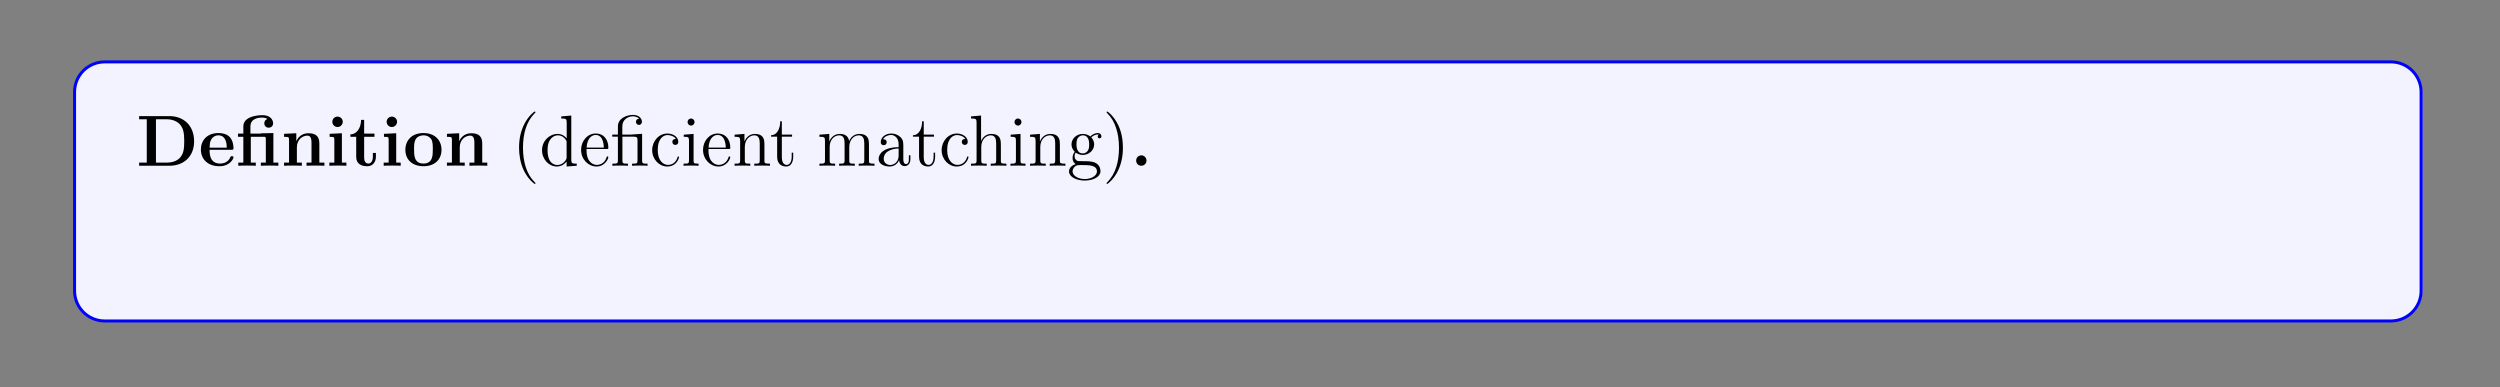 <?xml version="1.0" encoding="UTF-8"?>
<svg xmlns="http://www.w3.org/2000/svg" xmlns:xlink="http://www.w3.org/1999/xlink" width="408.468" height="63.263" viewBox="0 0 408.468 63.263">
<rect x="0" y="0" width="408.468" height="63.263" fill="#808080" stroke="none"/>
<defs>
<g>
<g id="glyph-0-0">
<path d="M 9.438 -3.984 C 9.438 -6.656 7.641 -8.109 5.422 -8.109 L 0.453 -8.109 L 0.453 -7.594 L 1.703 -7.594 L 1.703 -0.516 L 0.453 -0.516 L 0.453 0 L 5.422 0 C 7.688 0 9.438 -1.453 9.438 -3.984 Z M 7.828 -4 C 7.828 -2.609 7.656 -2 7.234 -1.438 C 6.828 -0.891 6.031 -0.516 4.969 -0.516 L 3.203 -0.516 L 3.203 -7.594 L 4.969 -7.594 C 6 -7.594 6.828 -7.188 7.266 -6.578 C 7.609 -6.094 7.828 -5.516 7.828 -4 Z M 7.828 -4 "/>
</g>
<g id="glyph-0-1">
<path d="M 5.688 -1.375 C 5.688 -1.562 5.5 -1.562 5.438 -1.562 C 5.25 -1.562 5.234 -1.531 5.156 -1.375 C 4.859 -0.609 4.078 -0.359 3.516 -0.359 C 1.797 -0.359 1.781 -1.953 1.781 -2.609 L 5.344 -2.609 C 5.609 -2.609 5.688 -2.609 5.688 -2.906 C 5.688 -3.266 5.594 -4.141 5.062 -4.703 C 4.562 -5.203 3.891 -5.344 3.219 -5.344 C 1.375 -5.344 0.359 -4.141 0.359 -2.656 C 0.359 -1 1.578 0.078 3.359 0.078 C 5.156 0.078 5.688 -1.188 5.688 -1.375 Z M 4.594 -2.953 L 1.781 -2.953 C 1.812 -3.438 1.812 -3.891 2.062 -4.328 C 2.297 -4.703 2.703 -4.969 3.219 -4.969 C 4.484 -4.969 4.578 -3.547 4.594 -2.953 Z M 4.594 -2.953 "/>
</g>
<g id="glyph-0-2">
<path d="M 6.953 0 L 6.953 -0.516 L 6.141 -0.516 L 6.141 -5.344 L 4.094 -5.297 L 4.094 -5.25 L 2.391 -5.25 L 2.391 -6.422 C 2.391 -7.766 3.797 -7.875 4.266 -7.875 C 4.391 -7.875 4.812 -7.875 5.172 -7.641 C 4.812 -7.531 4.656 -7.234 4.656 -6.938 C 4.656 -6.5 4.969 -6.219 5.375 -6.219 C 5.766 -6.219 6.094 -6.484 6.094 -6.938 C 6.094 -7.578 5.562 -8.266 4.375 -8.266 C 3.031 -8.266 1.234 -7.859 1.234 -6.438 L 1.234 -5.25 L 0.359 -5.25 L 0.359 -4.734 L 1.234 -4.734 L 1.234 -0.516 L 0.406 -0.516 L 0.406 0 C 0.688 -0.031 1.531 -0.031 1.844 -0.031 C 2.156 -0.031 3 -0.031 3.266 0 L 3.266 -0.516 L 2.453 -0.516 L 2.453 -4.734 L 4.547 -4.734 C 4.844 -4.734 4.906 -4.719 4.906 -4.312 L 4.906 -0.516 L 4.094 -0.516 L 4.094 0 C 4.375 -0.031 5.203 -0.031 5.531 -0.031 C 5.844 -0.031 6.688 -0.031 6.953 0 Z M 6.953 0 "/>
</g>
<g id="glyph-0-3">
<path d="M 7.094 0 L 7.094 -0.516 L 6.266 -0.516 L 6.266 -3.609 C 6.266 -4.734 5.781 -5.312 4.484 -5.312 C 3.641 -5.312 2.906 -4.906 2.5 -4.016 L 2.5 -5.312 L 0.5 -5.219 L 0.5 -4.719 C 1.234 -4.719 1.312 -4.719 1.312 -4.25 L 1.312 -0.516 L 0.5 -0.516 L 0.5 0 C 0.766 -0.031 1.625 -0.031 1.953 -0.031 C 2.281 -0.031 3.141 -0.031 3.406 0 L 3.406 -0.516 L 2.594 -0.516 L 2.594 -3.031 C 2.594 -4.297 3.547 -4.922 4.297 -4.922 C 4.734 -4.922 4.984 -4.641 4.984 -3.75 L 4.984 -0.516 L 4.172 -0.516 L 4.172 0 C 4.438 -0.031 5.297 -0.031 5.625 -0.031 C 5.953 -0.031 6.812 -0.031 7.094 0 Z M 7.094 0 "/>
</g>
<g id="glyph-0-4">
<path d="M 3.297 0 L 3.297 -0.516 L 2.562 -0.516 L 2.562 -5.312 L 0.562 -5.219 L 0.562 -4.719 C 1.25 -4.719 1.328 -4.719 1.328 -4.25 L 1.328 -0.516 L 0.516 -0.516 L 0.516 0 C 0.797 -0.031 1.609 -0.031 1.922 -0.031 C 2.25 -0.031 3.016 -0.031 3.297 0 Z M 2.703 -7.188 C 2.703 -7.672 2.297 -8.031 1.859 -8.031 C 1.375 -8.031 1 -7.641 1 -7.188 C 1 -6.703 1.391 -6.328 1.844 -6.328 C 2.328 -6.328 2.703 -6.719 2.703 -7.188 Z M 2.703 -7.188 "/>
</g>
<g id="glyph-0-5">
<path d="M 4.422 -1.469 L 4.422 -2.094 L 3.922 -2.094 L 3.922 -1.469 C 3.922 -0.703 3.562 -0.359 3.203 -0.359 C 2.5 -0.359 2.5 -1.141 2.5 -1.422 L 2.5 -4.734 L 4.188 -4.734 L 4.188 -5.25 L 2.5 -5.25 L 2.5 -7.5 L 2 -7.5 C 1.984 -6.328 1.422 -5.156 0.25 -5.125 L 0.25 -4.734 L 1.203 -4.734 L 1.203 -1.453 C 1.203 -0.203 2.172 0.078 3.031 0.078 C 3.891 0.078 4.422 -0.594 4.422 -1.469 Z M 4.422 -1.469 "/>
</g>
<g id="glyph-0-6">
<path d="M 6.266 -2.594 C 6.266 -4.188 5.172 -5.344 3.312 -5.344 C 1.391 -5.344 0.359 -4.125 0.359 -2.594 C 0.359 -1.047 1.453 0.078 3.312 0.078 C 5.234 0.078 6.266 -1.094 6.266 -2.594 Z M 4.844 -2.703 C 4.844 -1.719 4.844 -0.359 3.312 -0.359 C 1.781 -0.359 1.781 -1.734 1.781 -2.703 C 1.781 -3.266 1.781 -3.844 2.016 -4.281 C 2.266 -4.75 2.797 -4.969 3.312 -4.969 C 3.984 -4.969 4.406 -4.641 4.609 -4.312 C 4.844 -3.891 4.844 -3.266 4.844 -2.703 Z M 4.844 -2.703 "/>
</g>
<g id="glyph-0-7">
<path d="M 2.688 -0.844 C 2.688 -1.328 2.297 -1.703 1.844 -1.703 C 1.375 -1.703 1 -1.328 1 -0.844 C 1 -0.359 1.375 0 1.844 0 C 2.297 0 2.688 -0.359 2.688 -0.844 Z M 2.688 -0.844 "/>
</g>
<g id="glyph-1-0">
<path d="M 3.844 2.875 C 3.844 2.828 3.844 2.812 3.641 2.609 C 2.453 1.422 1.797 -0.531 1.797 -2.938 C 1.797 -5.234 2.344 -7.203 3.719 -8.594 C 3.844 -8.703 3.844 -8.734 3.844 -8.766 C 3.844 -8.828 3.781 -8.859 3.734 -8.859 C 3.578 -8.859 2.609 -8.016 2.031 -6.844 C 1.422 -5.656 1.156 -4.391 1.156 -2.938 C 1.156 -1.891 1.328 -0.484 1.938 0.781 C 2.641 2.203 3.609 2.969 3.734 2.969 C 3.781 2.969 3.844 2.938 3.844 2.875 Z M 3.844 2.875 "/>
</g>
<g id="glyph-1-1">
<path d="M 6.078 0 L 6.078 -0.344 C 5.281 -0.344 5.188 -0.422 5.188 -1 L 5.188 -8.203 L 3.547 -8.062 L 3.547 -7.719 C 4.344 -7.719 4.438 -7.641 4.438 -7.062 L 4.438 -4.453 C 4.188 -4.797 3.688 -5.203 2.969 -5.203 C 1.594 -5.203 0.406 -4.047 0.406 -2.547 C 0.406 -1.047 1.531 0.125 2.828 0.125 C 3.734 0.125 4.25 -0.469 4.422 -0.703 L 4.422 0.125 Z M 4.422 -1.375 C 4.422 -1.172 4.422 -1.141 4.25 -0.875 C 3.969 -0.453 3.484 -0.125 2.891 -0.125 C 2.594 -0.125 1.312 -0.234 1.312 -2.531 C 1.312 -3.375 1.453 -3.844 1.719 -4.234 C 1.953 -4.609 2.422 -4.969 3.016 -4.969 C 3.75 -4.969 4.156 -4.438 4.281 -4.25 C 4.422 -4.047 4.422 -4.031 4.422 -3.812 Z M 4.422 -1.375 "/>
</g>
<g id="glyph-1-2">
<path d="M 4.812 -1.406 C 4.812 -1.469 4.75 -1.531 4.672 -1.531 C 4.578 -1.531 4.562 -1.469 4.531 -1.406 C 4.234 -0.406 3.438 -0.141 2.938 -0.141 C 2.438 -0.141 1.25 -0.469 1.25 -2.516 L 1.25 -2.734 L 4.531 -2.734 C 4.781 -2.734 4.812 -2.734 4.812 -2.969 C 4.812 -4.156 4.172 -5.266 2.734 -5.266 C 1.391 -5.266 0.359 -4.047 0.359 -2.594 C 0.359 -1.031 1.562 0.125 2.875 0.125 C 4.281 0.125 4.812 -1.156 4.812 -1.406 Z M 4.078 -2.969 L 1.266 -2.969 C 1.359 -4.812 2.391 -5.031 2.734 -5.031 C 4 -5.031 4.062 -3.359 4.078 -2.969 Z M 4.078 -2.969 "/>
</g>
<g id="glyph-1-3">
<path d="M 6.078 0 L 6.078 -0.344 C 5.328 -0.344 5.188 -0.344 5.188 -0.875 L 5.188 -5.219 L 3.75 -5.125 C 3.688 -5.125 3.562 -5.109 3.547 -5.109 C 3.516 -5.094 3.5 -5.094 3.328 -5.094 L 1.953 -5.094 L 1.953 -6.422 C 1.953 -7.625 2.984 -8.078 3.672 -8.078 C 3.797 -8.078 4.359 -8.062 4.719 -7.672 C 4.219 -7.672 4.188 -7.297 4.188 -7.172 C 4.188 -6.828 4.469 -6.672 4.672 -6.672 C 4.875 -6.672 5.156 -6.812 5.156 -7.188 C 5.156 -7.781 4.609 -8.312 3.703 -8.312 C 2.625 -8.312 1.234 -7.719 1.234 -6.453 L 1.234 -5.094 L 0.312 -5.094 L 0.312 -4.75 L 1.234 -4.75 L 1.234 -0.875 C 1.234 -0.344 1.094 -0.344 0.328 -0.344 L 0.328 0 C 0.656 -0.031 1.234 -0.031 1.594 -0.031 C 1.953 -0.031 2.547 -0.031 2.875 0 L 2.875 -0.344 C 2.109 -0.344 1.969 -0.344 1.969 -0.875 L 1.969 -4.75 L 3.828 -4.75 C 4.375 -4.75 4.438 -4.594 4.438 -4.109 L 4.438 -0.875 C 4.438 -0.344 4.312 -0.344 3.547 -0.344 L 3.547 0 C 3.875 -0.031 4.453 -0.031 4.812 -0.031 C 5.156 -0.031 5.75 -0.031 6.078 0 Z M 6.078 0 "/>
</g>
<g id="glyph-1-4">
<path d="M 4.797 -1.406 C 4.797 -1.516 4.719 -1.516 4.672 -1.516 C 4.578 -1.516 4.562 -1.469 4.531 -1.328 C 4.266 -0.5 3.625 -0.141 2.984 -0.141 C 2.266 -0.141 1.312 -0.766 1.312 -2.562 C 1.312 -4.531 2.312 -5.016 2.906 -5.016 C 3.359 -5.016 4 -4.828 4.281 -4.375 C 4.141 -4.375 3.703 -4.375 3.703 -3.891 C 3.703 -3.609 3.891 -3.406 4.188 -3.406 C 4.453 -3.406 4.672 -3.562 4.672 -3.906 C 4.672 -4.703 3.844 -5.266 2.891 -5.266 C 1.516 -5.266 0.406 -4.047 0.406 -2.547 C 0.406 -1.047 1.547 0.125 2.875 0.125 C 4.438 0.125 4.797 -1.297 4.797 -1.406 Z M 4.797 -1.406 "/>
</g>
<g id="glyph-1-5">
<path d="M 2.844 0 L 2.844 -0.344 C 2.078 -0.344 2.031 -0.406 2.031 -0.859 L 2.031 -5.203 L 0.422 -5.078 L 0.422 -4.734 C 1.188 -4.734 1.281 -4.672 1.281 -4.094 L 1.281 -0.875 C 1.281 -0.344 1.156 -0.344 0.391 -0.344 L 0.391 0 C 0.719 -0.031 1.281 -0.031 1.625 -0.031 C 1.766 -0.031 2.438 -0.031 2.844 0 Z M 2.188 -7.141 C 2.188 -7.484 1.906 -7.719 1.625 -7.719 C 1.281 -7.719 1.047 -7.453 1.047 -7.141 C 1.047 -6.828 1.297 -6.562 1.609 -6.562 C 1.953 -6.562 2.188 -6.844 2.188 -7.141 Z M 2.188 -7.141 "/>
</g>
<g id="glyph-1-6">
<path d="M 6.156 0 L 6.156 -0.344 C 5.562 -0.344 5.266 -0.344 5.25 -0.703 L 5.25 -2.875 C 5.25 -3.969 5.25 -4.297 4.984 -4.672 C 4.641 -5.141 4.094 -5.203 3.688 -5.203 C 2.547 -5.203 2.094 -4.234 2 -4 L 1.984 -4 L 1.984 -5.203 L 0.375 -5.078 L 0.375 -4.734 C 1.188 -4.734 1.281 -4.656 1.281 -4.078 L 1.281 -0.875 C 1.281 -0.344 1.141 -0.344 0.375 -0.344 L 0.375 0 C 0.688 -0.031 1.328 -0.031 1.656 -0.031 C 2 -0.031 2.641 -0.031 2.938 0 L 2.938 -0.344 C 2.188 -0.344 2.047 -0.344 2.047 -0.875 L 2.047 -3.078 C 2.047 -4.312 2.859 -4.969 3.594 -4.969 C 4.328 -4.969 4.484 -4.375 4.484 -3.656 L 4.484 -0.875 C 4.484 -0.344 4.359 -0.344 3.594 -0.344 L 3.594 0 C 3.891 -0.031 4.531 -0.031 4.859 -0.031 C 5.203 -0.031 5.844 -0.031 6.156 0 Z M 6.156 0 "/>
</g>
<g id="glyph-1-7">
<path d="M 3.844 -1.469 L 3.844 -2.141 L 3.594 -2.141 L 3.594 -1.484 C 3.594 -0.641 3.25 -0.141 2.781 -0.141 C 1.984 -0.141 1.984 -1.234 1.984 -1.438 L 1.984 -4.75 L 3.656 -4.75 L 3.656 -5.094 L 1.984 -5.094 L 1.984 -7.266 L 1.719 -7.266 C 1.719 -6.156 1.281 -5.016 0.219 -4.984 L 0.219 -4.75 L 1.219 -4.75 L 1.219 -1.469 C 1.219 -0.156 2.094 0.125 2.719 0.125 C 3.469 0.125 3.844 -0.609 3.844 -1.469 Z M 3.844 -1.469 "/>
</g>
<g id="glyph-1-8">
<path d="M 9.375 0 L 9.375 -0.344 C 8.781 -0.344 8.484 -0.344 8.469 -0.703 L 8.469 -2.875 C 8.469 -3.969 8.469 -4.297 8.203 -4.672 C 7.859 -5.141 7.297 -5.203 6.906 -5.203 C 5.922 -5.203 5.422 -4.5 5.234 -4.047 C 5.062 -4.953 4.422 -5.203 3.688 -5.203 C 2.547 -5.203 2.094 -4.234 2 -4 L 1.984 -4 L 1.984 -5.203 L 0.375 -5.078 L 0.375 -4.734 C 1.188 -4.734 1.281 -4.656 1.281 -4.078 L 1.281 -0.875 C 1.281 -0.344 1.141 -0.344 0.375 -0.344 L 0.375 0 C 0.688 -0.031 1.328 -0.031 1.656 -0.031 C 2 -0.031 2.641 -0.031 2.938 0 L 2.938 -0.344 C 2.188 -0.344 2.047 -0.344 2.047 -0.875 L 2.047 -3.078 C 2.047 -4.312 2.859 -4.969 3.594 -4.969 C 4.328 -4.969 4.484 -4.375 4.484 -3.656 L 4.484 -0.875 C 4.484 -0.344 4.359 -0.344 3.594 -0.344 L 3.594 0 C 3.891 -0.031 4.531 -0.031 4.859 -0.031 C 5.203 -0.031 5.844 -0.031 6.156 0 L 6.156 -0.344 C 5.391 -0.344 5.25 -0.344 5.25 -0.875 L 5.25 -3.078 C 5.25 -4.312 6.078 -4.969 6.797 -4.969 C 7.531 -4.969 7.703 -4.375 7.703 -3.656 L 7.703 -0.875 C 7.703 -0.344 7.578 -0.344 6.797 -0.344 L 6.797 0 C 7.109 -0.031 7.75 -0.031 8.078 -0.031 C 8.422 -0.031 9.062 -0.031 9.375 0 Z M 9.375 0 "/>
</g>
<g id="glyph-1-9">
<path d="M 5.594 -1.047 L 5.594 -1.719 L 5.344 -1.719 L 5.344 -1.047 C 5.344 -0.375 5.062 -0.281 4.891 -0.281 C 4.438 -0.281 4.438 -0.906 4.438 -1.094 L 4.438 -3.156 C 4.438 -3.797 4.438 -4.266 3.922 -4.719 C 3.516 -5.109 2.984 -5.266 2.453 -5.266 C 1.484 -5.266 0.75 -4.625 0.75 -3.859 C 0.75 -3.516 0.969 -3.359 1.234 -3.359 C 1.531 -3.359 1.719 -3.562 1.719 -3.844 C 1.719 -4.328 1.297 -4.328 1.125 -4.328 C 1.391 -4.812 1.953 -5.031 2.438 -5.031 C 2.984 -5.031 3.672 -4.578 3.672 -3.516 L 3.672 -3.047 C 1.297 -3.016 0.406 -2.016 0.406 -1.109 C 0.406 -0.172 1.484 0.125 2.203 0.125 C 2.984 0.125 3.516 -0.359 3.75 -0.922 C 3.797 -0.359 4.156 0.062 4.672 0.062 C 4.906 0.062 5.594 -0.109 5.594 -1.047 Z M 3.672 -1.672 C 3.672 -0.516 2.812 -0.125 2.297 -0.125 C 1.719 -0.125 1.234 -0.547 1.234 -1.109 C 1.234 -2.672 3.25 -2.812 3.672 -2.828 Z M 3.672 -1.672 "/>
</g>
<g id="glyph-1-10">
<path d="M 6.156 0 L 6.156 -0.344 C 5.562 -0.344 5.266 -0.344 5.25 -0.703 L 5.25 -2.875 C 5.25 -3.969 5.25 -4.297 4.984 -4.672 C 4.641 -5.141 4.094 -5.203 3.688 -5.203 C 2.672 -5.203 2.203 -4.438 2.031 -4.078 L 2.016 -4.078 L 2.016 -8.203 L 0.375 -8.062 L 0.375 -7.719 C 1.188 -7.719 1.281 -7.641 1.281 -7.062 L 1.281 -0.875 C 1.281 -0.344 1.141 -0.344 0.375 -0.344 L 0.375 0 C 0.688 -0.031 1.328 -0.031 1.656 -0.031 C 2 -0.031 2.641 -0.031 2.938 0 L 2.938 -0.344 C 2.188 -0.344 2.047 -0.344 2.047 -0.875 L 2.047 -3.078 C 2.047 -4.312 2.859 -4.969 3.594 -4.969 C 4.328 -4.969 4.484 -4.375 4.484 -3.656 L 4.484 -0.875 C 4.484 -0.344 4.359 -0.344 3.594 -0.344 L 3.594 0 C 3.891 -0.031 4.531 -0.031 4.859 -0.031 C 5.203 -0.031 5.844 -0.031 6.156 0 Z M 6.156 0 "/>
</g>
<g id="glyph-1-11">
<path d="M 5.609 -4.797 C 5.609 -5.016 5.453 -5.344 5.031 -5.344 C 4.422 -5.344 3.953 -4.969 3.797 -4.781 C 3.438 -5.062 3.031 -5.203 2.578 -5.203 C 1.516 -5.203 0.719 -4.406 0.719 -3.5 C 0.719 -2.828 1.141 -2.391 1.25 -2.281 C 1.109 -2.109 0.891 -1.766 0.891 -1.297 C 0.891 -0.609 1.312 -0.312 1.406 -0.266 C 0.859 -0.109 0.312 0.312 0.312 0.938 C 0.312 1.75 1.422 2.422 2.875 2.422 C 4.281 2.422 5.453 1.797 5.453 0.906 C 5.453 0.609 5.375 -0.078 4.672 -0.453 C 4.062 -0.75 3.469 -0.75 2.453 -0.75 C 1.734 -0.75 1.656 -0.75 1.438 -0.984 C 1.328 -1.094 1.219 -1.328 1.219 -1.578 C 1.219 -1.766 1.281 -1.969 1.406 -2.141 C 1.953 -1.766 2.438 -1.766 2.562 -1.766 C 3.625 -1.766 4.422 -2.578 4.422 -3.484 C 4.422 -3.797 4.328 -4.25 3.953 -4.625 C 4.406 -5.109 4.969 -5.109 5.016 -5.109 C 5.062 -5.109 5.125 -5.109 5.172 -5.078 C 5.062 -5.031 5 -4.906 5 -4.781 C 5 -4.625 5.109 -4.484 5.297 -4.484 C 5.391 -4.484 5.609 -4.531 5.609 -4.797 Z M 3.609 -3.5 C 3.609 -3.281 3.609 -2.797 3.406 -2.484 C 3.172 -2.141 2.828 -2.016 2.578 -2.016 C 1.531 -2.016 1.531 -3.219 1.531 -3.484 C 1.531 -3.703 1.531 -4.188 1.734 -4.5 C 1.953 -4.844 2.312 -4.969 2.562 -4.969 C 3.609 -4.969 3.609 -3.766 3.609 -3.5 Z M 4.875 0.922 C 4.875 1.625 3.984 2.172 2.891 2.172 C 1.766 2.172 0.891 1.594 0.891 0.922 C 0.891 0.828 0.922 0.359 1.375 0.062 C 1.625 -0.109 1.734 -0.109 2.562 -0.109 C 3.547 -0.109 4.875 -0.109 4.875 0.922 Z M 4.875 0.922 "/>
</g>
<g id="glyph-1-12">
<path d="M 3.328 -2.938 C 3.328 -3.844 3.219 -5.297 2.547 -6.672 C 1.859 -8.094 0.891 -8.859 0.75 -8.859 C 0.703 -8.859 0.656 -8.828 0.656 -8.766 C 0.656 -8.734 0.656 -8.703 0.844 -8.5 C 2.031 -7.312 2.688 -5.359 2.688 -2.953 C 2.688 -0.656 2.141 1.312 0.766 2.703 C 0.656 2.812 0.656 2.828 0.656 2.875 C 0.656 2.938 0.703 2.969 0.75 2.969 C 0.906 2.969 1.875 2.109 2.453 0.953 C 3.062 -0.25 3.328 -1.531 3.328 -2.938 Z M 3.328 -2.938 "/>
</g>
<g id="glyph-1-13">
<path d="M 8.297 0 L 8.297 -0.344 C 7.531 -0.344 7.312 -0.344 7.141 -0.828 L 4.578 -8.219 C 4.531 -8.359 4.5 -8.438 4.328 -8.438 C 4.172 -8.438 4.141 -8.406 4.094 -8.203 L 1.625 -1.141 C 1.453 -0.656 1.125 -0.359 0.359 -0.344 L 0.359 0 L 1.5 -0.031 C 1.828 -0.031 2.391 -0.031 2.703 0 L 2.703 -0.344 C 2.203 -0.359 1.906 -0.609 1.906 -0.938 C 1.906 -1 1.906 -1.031 1.969 -1.188 L 2.516 -2.75 L 5.5 -2.75 L 6.141 -0.891 C 6.203 -0.75 6.203 -0.734 6.203 -0.703 C 6.203 -0.344 5.594 -0.344 5.297 -0.344 L 5.297 0 C 5.578 -0.031 6.516 -0.031 6.844 -0.031 C 7.172 -0.031 8.016 -0.031 8.297 0 Z M 5.375 -3.094 L 2.641 -3.094 L 4 -7.031 Z M 5.375 -3.094 "/>
</g>
<g id="glyph-1-14">
<path d="M 6 -2.547 C 6 -4.047 4.891 -5.203 3.578 -5.203 C 2.922 -5.203 2.375 -4.906 1.969 -4.422 L 1.969 -8.203 L 0.328 -8.062 L 0.328 -7.719 C 1.141 -7.719 1.234 -7.641 1.234 -7.062 L 1.234 0 L 1.484 0 L 1.906 -0.766 C 2.188 -0.328 2.688 0.125 3.453 0.125 C 4.812 0.125 6 -1.031 6 -2.547 Z M 5.109 -2.562 C 5.109 -1.766 4.984 -1.281 4.703 -0.844 C 4.469 -0.484 4 -0.125 3.406 -0.125 C 2.766 -0.125 2.344 -0.531 2.156 -0.844 C 2 -1.094 2 -1.141 2 -1.344 L 2 -3.781 C 2 -4 2 -4.016 2.125 -4.203 C 2.406 -4.625 2.922 -4.969 3.516 -4.969 C 3.859 -4.969 5.109 -4.828 5.109 -2.562 Z M 5.109 -2.562 "/>
</g>
<g id="glyph-1-15">
<path d="M 6 -2.547 C 6 -4.047 4.891 -5.203 3.609 -5.203 C 2.562 -5.203 2.016 -4.469 1.969 -4.422 L 1.969 -5.203 L 0.328 -5.078 L 0.328 -4.734 C 1.156 -4.734 1.234 -4.656 1.234 -4.141 L 1.234 1.422 C 1.234 1.953 1.094 1.953 0.328 1.953 L 0.328 2.297 C 0.641 2.266 1.281 2.266 1.609 2.266 C 1.953 2.266 2.594 2.266 2.891 2.297 L 2.891 1.953 C 2.141 1.953 2 1.953 2 1.422 L 2 -0.641 C 2.203 -0.344 2.688 0.125 3.453 0.125 C 4.812 0.125 6 -1.031 6 -2.547 Z M 5.109 -2.547 C 5.109 -1.141 4.297 -0.125 3.391 -0.125 C 3.031 -0.125 2.688 -0.266 2.438 -0.5 C 2.172 -0.766 2 -1 2 -1.328 L 2 -3.766 C 2 -4 2 -4 2.125 -4.188 C 2.484 -4.719 3.062 -4.953 3.516 -4.953 C 4.391 -4.953 5.109 -3.875 5.109 -2.547 Z M 5.109 -2.547 "/>
</g>
<g id="glyph-1-16">
<path d="M 4.172 -4.531 C 4.172 -4.875 3.844 -5.203 3.344 -5.203 C 2.344 -5.203 2 -4.125 1.922 -3.891 L 1.906 -3.891 L 1.906 -5.203 L 0.328 -5.078 L 0.328 -4.734 C 1.141 -4.734 1.234 -4.656 1.234 -4.078 L 1.234 -0.875 C 1.234 -0.344 1.094 -0.344 0.328 -0.344 L 0.328 0 C 0.656 -0.031 1.312 -0.031 1.672 -0.031 C 1.984 -0.031 2.828 -0.031 3.094 0 L 3.094 -0.344 L 2.859 -0.344 C 2 -0.344 1.969 -0.469 1.969 -0.891 L 1.969 -2.75 C 1.969 -3.891 2.438 -4.969 3.359 -4.969 C 3.453 -4.969 3.469 -4.969 3.516 -4.969 C 3.422 -4.906 3.234 -4.844 3.234 -4.531 C 3.234 -4.188 3.516 -4.047 3.703 -4.047 C 3.938 -4.047 4.172 -4.203 4.172 -4.531 Z M 4.172 -4.531 "/>
</g>
<g id="glyph-1-17">
<path d="M 5.422 -2.531 C 5.422 -4.047 4.266 -5.266 2.891 -5.266 C 1.469 -5.266 0.359 -4.016 0.359 -2.531 C 0.359 -1.016 1.531 0.125 2.875 0.125 C 4.281 0.125 5.422 -1.047 5.422 -2.531 Z M 4.531 -2.641 C 4.531 -2.219 4.531 -1.484 4.219 -0.938 C 3.891 -0.359 3.344 -0.141 2.891 -0.141 C 2.453 -0.141 1.922 -0.328 1.578 -0.906 C 1.266 -1.438 1.25 -2.141 1.25 -2.641 C 1.25 -3.078 1.25 -3.797 1.625 -4.328 C 1.953 -4.844 2.469 -5.031 2.875 -5.031 C 3.344 -5.031 3.844 -4.812 4.156 -4.359 C 4.531 -3.812 4.531 -3.078 4.531 -2.641 Z M 4.531 -2.641 "/>
</g>
<g id="glyph-1-18">
<path d="M 2.297 0.047 C 2.297 -0.688 2.062 -1.141 1.594 -1.141 C 1.25 -1.141 1.031 -0.891 1.031 -0.578 C 1.031 -0.266 1.25 0 1.609 0 C 1.781 0 1.906 -0.078 1.984 -0.141 C 2.016 -0.172 2.047 -0.172 2.047 -0.172 C 2.047 -0.172 2.062 -0.016 2.062 0.047 C 2.062 0.797 1.766 1.516 1.234 2.062 C 1.188 2.094 1.188 2.109 1.188 2.156 C 1.188 2.219 1.234 2.281 1.297 2.281 C 1.406 2.281 2.297 1.406 2.297 0.047 Z M 2.297 0.047 "/>
</g>
<g id="glyph-1-19">
<path d="M 4.156 -1.5 C 4.156 -2.141 3.766 -2.516 3.656 -2.625 C 3.234 -2.984 2.922 -3.062 2.141 -3.203 C 1.781 -3.266 0.922 -3.438 0.922 -4.141 C 0.922 -4.516 1.172 -5.062 2.234 -5.062 C 3.516 -5.062 3.594 -3.953 3.609 -3.594 C 3.625 -3.5 3.703 -3.5 3.75 -3.5 C 3.875 -3.5 3.875 -3.562 3.875 -3.766 L 3.875 -5 C 3.875 -5.203 3.875 -5.266 3.75 -5.266 C 3.656 -5.266 3.438 -5.016 3.359 -4.906 C 2.984 -5.203 2.625 -5.266 2.25 -5.266 C 0.812 -5.266 0.391 -4.484 0.391 -3.844 C 0.391 -3.703 0.391 -3.297 0.844 -2.875 C 1.219 -2.547 1.625 -2.469 2.156 -2.359 C 2.812 -2.234 2.969 -2.203 3.266 -1.953 C 3.469 -1.781 3.625 -1.531 3.625 -1.188 C 3.625 -0.688 3.328 -0.125 2.297 -0.125 C 1.516 -0.125 0.938 -0.562 0.688 -1.75 C 0.641 -1.953 0.625 -1.984 0.625 -1.984 C 0.609 -2.031 0.562 -2.031 0.516 -2.031 C 0.391 -2.031 0.391 -1.969 0.391 -1.766 L 0.391 -0.156 C 0.391 0.062 0.391 0.125 0.516 0.125 C 0.562 0.125 0.578 0.109 0.781 -0.141 C 0.844 -0.219 0.844 -0.25 1.016 -0.438 C 1.469 0.125 2.109 0.125 2.297 0.125 C 3.547 0.125 4.156 -0.562 4.156 -1.5 Z M 4.156 -1.5 "/>
</g>
<g id="glyph-1-20">
<path d="M 4.047 -7.531 C 4.047 -7.969 3.609 -8.312 3.047 -8.312 C 2.219 -8.312 1.281 -7.672 1.281 -6.469 L 1.281 -5.094 L 0.359 -5.094 L 0.359 -4.75 L 1.281 -4.75 L 1.281 -0.875 C 1.281 -0.344 1.156 -0.344 0.391 -0.344 L 0.391 0 C 0.719 -0.031 1.375 -0.031 1.719 -0.031 C 2.047 -0.031 2.875 -0.031 3.156 0 L 3.156 -0.344 L 2.922 -0.344 C 2.062 -0.344 2.031 -0.469 2.031 -0.891 L 2.031 -4.75 L 3.359 -4.75 L 3.359 -5.094 L 2.016 -5.094 L 2.016 -6.469 C 2.016 -7.531 2.547 -8.078 3.031 -8.078 C 3.125 -8.078 3.312 -8.062 3.453 -7.984 C 3.406 -7.969 3.109 -7.859 3.109 -7.531 C 3.109 -7.25 3.297 -7.062 3.562 -7.062 C 3.844 -7.062 4.047 -7.25 4.047 -7.531 Z M 4.047 -7.531 "/>
</g>
<g id="glyph-1-21">
<path d="M 2.172 -0.578 C 2.172 -0.891 1.906 -1.141 1.609 -1.141 C 1.266 -1.141 1.031 -0.875 1.031 -0.578 C 1.031 -0.219 1.328 0 1.594 0 C 1.906 0 2.172 -0.25 2.172 -0.578 Z M 2.172 -0.578 "/>
</g>
<g id="glyph-2-0">
<path d="M 9.719 -1.688 C 9.719 -1.797 9.609 -1.797 9.562 -1.797 C 9.422 -1.797 9.422 -1.766 9.375 -1.578 C 9.266 -1.188 8.938 -0.125 8.281 -0.125 C 8.109 -0.125 8.016 -0.203 8.016 -0.469 C 8.016 -0.75 8.141 -1.125 8.234 -1.359 C 8.547 -2.219 8.938 -3.312 8.938 -4 C 8.938 -4.625 8.672 -5.203 7.766 -5.203 C 7.031 -5.203 6.438 -4.781 6.016 -4.141 C 5.938 -4.938 5.391 -5.203 4.812 -5.203 C 4.141 -5.203 3.562 -4.844 3.125 -4.25 C 3.094 -4.781 2.734 -5.203 2.188 -5.203 C 1.906 -5.203 1.609 -5.094 1.359 -4.578 C 1.141 -4.141 0.984 -3.406 0.984 -3.406 C 0.984 -3.312 1.047 -3.297 1.141 -3.297 C 1.281 -3.297 1.281 -3.312 1.359 -3.578 C 1.531 -4.281 1.766 -4.969 2.156 -4.969 C 2.469 -4.969 2.469 -4.625 2.469 -4.484 C 2.469 -4.266 2.422 -4 2.375 -3.844 L 1.516 -0.391 C 1.469 -0.219 1.469 -0.219 1.469 -0.172 C 1.469 -0.031 1.562 0.125 1.766 0.125 C 1.906 0.125 2.109 0.031 2.188 -0.203 L 2.734 -2.391 C 2.781 -2.641 2.859 -2.891 2.922 -3.156 C 3.031 -3.594 3.688 -4.969 4.781 -4.969 C 5.328 -4.969 5.328 -4.375 5.328 -4.188 C 5.328 -3.953 5.281 -3.688 5.234 -3.469 L 4.453 -0.359 C 4.422 -0.219 4.422 -0.172 4.422 -0.172 C 4.422 -0.031 4.516 0.125 4.719 0.125 C 5 0.125 5.109 -0.094 5.156 -0.297 L 5.875 -3.203 C 5.953 -3.469 6.594 -4.969 7.719 -4.969 C 8.266 -4.969 8.266 -4.375 8.266 -4.188 C 8.266 -3.453 7.75 -2.031 7.547 -1.453 C 7.438 -1.156 7.391 -1.047 7.391 -0.797 C 7.391 -0.234 7.766 0.125 8.25 0.125 C 9.344 0.125 9.719 -1.641 9.719 -1.688 Z M 9.719 -1.688 "/>
</g>
<g id="glyph-2-1">
<path d="M 6.062 -1.688 C 6.062 -1.797 5.953 -1.797 5.906 -1.797 C 5.766 -1.797 5.75 -1.781 5.688 -1.516 C 5.453 -0.531 5.219 -0.125 4.891 -0.125 C 4.625 -0.125 4.578 -0.359 4.578 -0.594 C 4.578 -0.766 4.625 -1.047 4.672 -1.219 L 5.5 -4.516 C 5.531 -4.641 5.531 -4.703 5.531 -4.703 C 5.531 -4.828 5.438 -4.984 5.219 -4.984 C 4.844 -4.984 4.766 -4.531 4.766 -4.531 L 4.75 -4.516 C 4.531 -5.062 4.125 -5.203 3.797 -5.203 C 2.516 -5.203 1.156 -3.406 1.156 -1.672 C 1.156 -0.625 1.719 0.125 2.516 0.125 C 3 0.125 3.484 -0.188 3.938 -0.719 C 4.062 0 4.594 0.125 4.859 0.125 C 5.328 0.125 5.562 -0.219 5.719 -0.562 C 5.922 -0.984 6.062 -1.656 6.062 -1.688 Z M 4 -1.422 C 3.938 -1.125 3.219 -0.125 2.547 -0.125 C 1.906 -0.125 1.891 -1.047 1.891 -1.188 C 1.891 -1.766 2.266 -3.172 2.453 -3.641 C 2.766 -4.375 3.297 -4.969 3.797 -4.969 C 4.516 -4.969 4.594 -3.922 4.594 -3.844 L 4.562 -3.672 Z M 4 -1.422 "/>
</g>
<g id="glyph-2-2">
<path d="M 4.109 -1.688 C 4.109 -1.797 4 -1.797 3.953 -1.797 C 3.828 -1.797 3.812 -1.766 3.75 -1.641 C 3.609 -1.281 3.156 -0.125 2.391 -0.125 C 2.203 -0.125 2.047 -0.203 2.047 -0.594 C 2.047 -0.766 2.094 -1.047 2.141 -1.219 L 3.031 -4.75 L 4 -4.75 C 4.203 -4.75 4.328 -4.75 4.328 -4.969 C 4.328 -5.094 4.234 -5.094 4.047 -5.094 L 3.109 -5.094 L 3.578 -6.953 C 3.594 -6.969 3.609 -7.094 3.609 -7.094 C 3.609 -7.203 3.516 -7.375 3.297 -7.375 C 3 -7.375 2.891 -7.125 2.844 -6.953 L 2.391 -5.094 L 1.375 -5.094 C 1.172 -5.094 1.062 -5.094 1.062 -4.859 C 1.062 -4.75 1.156 -4.75 1.344 -4.75 L 2.297 -4.75 L 1.453 -1.344 C 1.391 -1.109 1.391 -0.969 1.391 -0.922 C 1.391 -0.375 1.719 0.125 2.359 0.125 C 3.516 0.125 4.109 -1.625 4.109 -1.688 Z M 4.109 -1.688 "/>
</g>
<g id="glyph-2-3">
<path d="M 5.391 -1.234 C 5.391 -1.328 5.297 -1.422 5.234 -1.422 C 5.203 -1.422 5.188 -1.406 5.094 -1.297 C 4.469 -0.453 3.578 -0.125 2.984 -0.125 C 2.375 -0.125 2.062 -0.656 2.062 -1.344 C 2.062 -1.891 2.344 -3.188 2.734 -3.859 C 3.125 -4.578 3.703 -4.969 4.219 -4.969 C 4.281 -4.969 4.906 -4.969 5.078 -4.406 C 4.781 -4.391 4.531 -4.172 4.531 -3.891 C 4.531 -3.594 4.781 -3.531 4.891 -3.531 C 5.016 -3.531 5.453 -3.609 5.453 -4.219 C 5.453 -4.766 4.953 -5.203 4.234 -5.203 C 2.781 -5.203 1.297 -3.547 1.297 -1.797 C 1.297 -0.594 2.016 0.125 2.969 0.125 C 4.422 0.125 5.391 -1.078 5.391 -1.234 Z M 5.391 -1.234 "/>
</g>
<g id="glyph-2-4">
<path d="M 6.172 -1.688 C 6.172 -1.797 6.078 -1.797 6.031 -1.797 C 5.875 -1.797 5.875 -1.766 5.828 -1.578 C 5.719 -1.188 5.391 -0.125 4.734 -0.125 C 4.562 -0.125 4.469 -0.203 4.469 -0.469 C 4.469 -0.75 4.594 -1.125 4.688 -1.359 C 5 -2.219 5.391 -3.312 5.391 -4 C 5.391 -4.625 5.125 -5.203 4.219 -5.203 C 3.469 -5.203 2.969 -4.766 2.641 -4.375 L 3.516 -7.922 C 3.547 -8 3.562 -8.047 3.562 -8.078 C 3.562 -8.188 3.469 -8.203 3.281 -8.188 L 2.109 -8.078 C 1.938 -8.062 1.828 -8.062 1.828 -7.844 C 1.828 -7.719 1.922 -7.719 2.094 -7.719 C 2.688 -7.719 2.688 -7.625 2.688 -7.5 C 2.688 -7.453 2.656 -7.328 2.641 -7.281 L 0.922 -0.391 C 0.891 -0.234 0.875 -0.219 0.875 -0.172 C 0.875 -0.031 0.984 0.125 1.188 0.125 C 1.516 0.125 1.578 -0.188 1.609 -0.266 L 2.344 -3.203 C 2.406 -3.469 3.047 -4.969 4.188 -4.969 C 4.719 -4.969 4.719 -4.375 4.719 -4.188 C 4.719 -3.453 4.203 -2.031 4 -1.453 C 3.891 -1.156 3.844 -1.047 3.844 -0.797 C 3.844 -0.234 4.219 0.125 4.703 0.125 C 5.797 0.125 6.172 -1.641 6.172 -1.688 Z M 6.172 -1.688 "/>
</g>
<g id="glyph-2-5">
<path d="M 3.812 -1.688 C 3.812 -1.797 3.703 -1.797 3.656 -1.797 C 3.516 -1.797 3.516 -1.766 3.469 -1.578 C 3.359 -1.188 3.047 -0.125 2.375 -0.125 C 2.25 -0.125 2.109 -0.172 2.109 -0.453 C 2.109 -0.766 2.266 -1.188 2.484 -1.766 L 3.172 -3.688 C 3.281 -3.984 3.312 -4.078 3.312 -4.281 C 3.312 -4.891 2.922 -5.203 2.453 -5.203 C 1.375 -5.203 0.984 -3.469 0.984 -3.406 C 0.984 -3.297 1.094 -3.297 1.141 -3.297 C 1.281 -3.297 1.297 -3.328 1.344 -3.5 C 1.438 -3.875 1.75 -4.969 2.438 -4.969 C 2.688 -4.969 2.688 -4.75 2.688 -4.625 C 2.688 -4.312 2.625 -4.109 2.547 -3.891 L 1.594 -1.328 C 1.5 -1.078 1.5 -0.922 1.5 -0.812 C 1.5 -0.125 1.953 0.125 2.344 0.125 C 3.438 0.125 3.812 -1.641 3.812 -1.688 Z M 4.141 -7.203 C 4.141 -7.531 3.891 -7.672 3.656 -7.672 C 3.312 -7.672 2.969 -7.344 2.969 -7 C 2.969 -6.688 3.219 -6.531 3.438 -6.531 C 3.797 -6.531 4.141 -6.844 4.141 -7.203 Z M 4.141 -7.203 "/>
</g>
<g id="glyph-2-6">
<path d="M 6.766 -1.688 C 6.766 -1.797 6.656 -1.797 6.609 -1.797 C 6.469 -1.797 6.469 -1.766 6.422 -1.578 C 6.312 -1.188 5.984 -0.125 5.328 -0.125 C 5.156 -0.125 5.062 -0.203 5.062 -0.469 C 5.062 -0.75 5.188 -1.125 5.281 -1.359 C 5.594 -2.219 5.984 -3.312 5.984 -4 C 5.984 -4.625 5.719 -5.203 4.812 -5.203 C 4.078 -5.203 3.516 -4.781 3.125 -4.25 C 3.094 -4.781 2.734 -5.203 2.188 -5.203 C 1.906 -5.203 1.609 -5.094 1.359 -4.578 C 1.141 -4.141 0.984 -3.406 0.984 -3.406 C 0.984 -3.312 1.047 -3.297 1.141 -3.297 C 1.281 -3.297 1.281 -3.312 1.359 -3.578 C 1.531 -4.281 1.766 -4.969 2.156 -4.969 C 2.469 -4.969 2.469 -4.625 2.469 -4.484 C 2.469 -4.266 2.422 -4 2.375 -3.844 L 1.516 -0.391 C 1.469 -0.219 1.469 -0.219 1.469 -0.172 C 1.469 -0.031 1.562 0.125 1.766 0.125 C 2.047 0.125 2.156 -0.094 2.203 -0.297 L 2.922 -3.203 C 3 -3.469 3.641 -4.969 4.766 -4.969 C 5.312 -4.969 5.312 -4.375 5.312 -4.188 C 5.312 -3.453 4.797 -2.031 4.594 -1.453 C 4.484 -1.156 4.438 -1.047 4.438 -0.797 C 4.438 -0.234 4.812 0.125 5.297 0.125 C 6.391 0.125 6.766 -1.641 6.766 -1.688 Z M 6.766 -1.688 "/>
</g>
<g id="glyph-2-7">
<path d="M 4.312 0.703 L 5.609 -4.516 C 5.641 -4.641 5.641 -4.703 5.641 -4.703 C 5.641 -4.828 5.547 -4.984 5.344 -4.984 C 5.062 -4.984 4.906 -4.734 4.891 -4.531 L 4.875 -4.531 C 4.766 -4.812 4.469 -5.203 3.922 -5.203 C 2.672 -5.203 1.297 -3.5 1.297 -1.766 C 1.297 -0.688 1.891 0 2.672 0 C 3.297 0 3.828 -0.547 3.906 -0.625 L 3.531 0.906 C 3.406 1.281 2.953 2.188 2 2.188 C 1.859 2.188 1.469 2.172 1.156 2.047 C 1.422 1.938 1.531 1.703 1.531 1.531 C 1.531 1.375 1.422 1.188 1.141 1.188 C 0.906 1.188 0.609 1.391 0.609 1.766 C 0.609 2.219 1.078 2.406 1.984 2.406 C 3.188 2.406 4.078 1.641 4.312 0.703 Z M 4.688 -3.703 L 4.141 -1.531 C 4.047 -1.141 3.328 -0.219 2.688 -0.219 C 2.062 -0.219 2.031 -1.141 2.031 -1.281 C 2.031 -1.859 2.391 -3.188 2.578 -3.641 C 2.875 -4.375 3.406 -4.984 3.922 -4.984 C 4.625 -4.984 4.719 -3.953 4.719 -3.891 C 4.719 -3.891 4.719 -3.797 4.688 -3.703 Z M 4.688 -3.703 "/>
</g>
<g id="glyph-2-8">
<path d="M 5.875 -3.297 C 5.875 -4.531 5.109 -5.203 4.234 -5.203 C 2.781 -5.203 1.297 -3.547 1.297 -1.797 C 1.297 -0.516 2.094 0.125 2.938 0.125 C 4.375 0.125 5.875 -1.578 5.875 -3.297 Z M 5.109 -3.75 C 5.109 -3.234 4.828 -1.906 4.453 -1.25 C 3.969 -0.406 3.359 -0.125 2.953 -0.125 C 2.453 -0.125 2.062 -0.547 2.062 -1.344 C 2.062 -1.891 2.344 -3.188 2.734 -3.859 C 3.172 -4.625 3.766 -4.969 4.203 -4.969 C 4.812 -4.969 5.109 -4.422 5.109 -3.75 Z M 5.109 -3.75 "/>
</g>
<g id="glyph-2-9">
<path d="M 5.266 -7.578 C 5.266 -8.047 4.812 -8.312 4.328 -8.312 C 3.188 -8.312 2.891 -6.781 2.812 -6.375 L 2.562 -5.094 L 1.812 -5.094 C 1.625 -5.094 1.516 -5.094 1.516 -4.859 C 1.516 -4.75 1.609 -4.75 1.797 -4.75 L 2.5 -4.75 L 1.656 -0.406 C 1.516 0.297 1.484 0.406 1.297 1.125 C 1.172 1.625 1.031 2.172 0.609 2.172 C 0.562 2.172 0.266 2.156 0.109 1.953 C 0.547 1.859 0.594 1.516 0.594 1.422 C 0.594 1.188 0.422 1.078 0.219 1.078 C -0.047 1.078 -0.312 1.281 -0.312 1.672 C -0.312 2.141 0.125 2.406 0.609 2.406 C 1.562 2.406 2.109 0.922 2.484 -0.984 L 3.219 -4.75 L 4.141 -4.75 C 4.328 -4.75 4.453 -4.75 4.453 -4.969 C 4.453 -5.094 4.375 -5.094 4.172 -5.094 L 3.266 -5.094 L 3.656 -6.969 C 3.75 -7.484 3.891 -8.078 4.328 -8.078 C 4.359 -8.078 4.656 -8.078 4.828 -7.859 C 4.422 -7.766 4.359 -7.453 4.359 -7.328 C 4.359 -7.094 4.531 -6.984 4.719 -6.984 C 5 -6.984 5.266 -7.188 5.266 -7.578 Z M 5.266 -7.578 "/>
</g>
<g id="glyph-2-10">
<path d="M 6.172 -1.688 C 6.172 -1.797 6.078 -1.797 6.031 -1.797 C 5.875 -1.797 5.875 -1.781 5.797 -1.516 C 5.562 -0.531 5.344 -0.125 5.016 -0.125 C 4.75 -0.125 4.688 -0.359 4.688 -0.594 C 4.688 -0.75 4.75 -1.078 4.781 -1.234 L 6.469 -7.922 C 6.469 -8 6.5 -8.047 6.5 -8.078 C 6.5 -8.188 6.422 -8.203 6.219 -8.188 L 5.047 -8.078 C 4.875 -8.062 4.766 -8.062 4.766 -7.844 C 4.766 -7.719 4.859 -7.719 5.031 -7.719 C 5.625 -7.719 5.625 -7.625 5.625 -7.5 C 5.625 -7.438 5.594 -7.344 5.594 -7.297 L 4.891 -4.484 C 4.719 -4.859 4.422 -5.203 3.922 -5.203 C 2.641 -5.203 1.281 -3.406 1.281 -1.672 C 1.281 -0.625 1.828 0.125 2.641 0.125 C 3.125 0.125 3.609 -0.188 4.047 -0.719 C 4.188 0 4.719 0.125 4.984 0.125 C 5.453 0.125 5.688 -0.219 5.828 -0.562 C 6.031 -0.984 6.172 -1.656 6.172 -1.688 Z M 4.141 -1.453 C 4.047 -1.141 3.344 -0.125 2.656 -0.125 C 2.031 -0.125 2.016 -1.047 2.016 -1.188 C 2.016 -1.766 2.391 -3.172 2.578 -3.641 C 2.875 -4.375 3.406 -4.969 3.922 -4.969 C 4.641 -4.969 4.719 -3.875 4.719 -3.844 L 4.672 -3.672 Z M 4.141 -1.453 "/>
</g>
<g id="glyph-2-11">
<path d="M 5.391 -1.234 C 5.391 -1.328 5.297 -1.422 5.234 -1.422 C 5.203 -1.422 5.188 -1.406 5.094 -1.297 C 4.469 -0.453 3.578 -0.125 2.984 -0.125 C 2.203 -0.125 2.094 -1.047 2.094 -1.422 C 2.094 -1.953 2.172 -2.281 2.297 -2.734 L 2.719 -2.734 C 3.125 -2.734 5.344 -2.734 5.344 -4.234 C 5.344 -4.766 4.906 -5.203 4.219 -5.203 C 2.984 -5.203 1.344 -4 1.344 -1.922 C 1.344 -0.734 1.953 0.125 2.969 0.125 C 4.422 0.125 5.391 -1.078 5.391 -1.234 Z M 4.953 -4.234 C 4.953 -2.984 2.984 -2.984 2.609 -2.984 L 2.359 -2.984 C 2.828 -4.859 4 -4.969 4.203 -4.969 C 4.672 -4.969 4.953 -4.641 4.953 -4.234 Z M 4.953 -4.234 "/>
</g>
<g id="glyph-2-12">
<path d="M 6.766 -1.688 C 6.766 -1.797 6.656 -1.797 6.609 -1.797 C 6.469 -1.797 6.469 -1.781 6.391 -1.516 C 6.156 -0.531 5.938 -0.125 5.594 -0.125 C 5.344 -0.125 5.281 -0.359 5.281 -0.594 C 5.281 -0.797 5.328 -1.016 5.375 -1.219 L 6.312 -4.984 C 6.312 -5.094 6.234 -5.094 6.047 -5.094 L 3.266 -5.094 C 3.359 -5.531 3.375 -5.656 3.484 -6.188 C 3.719 -7.328 3.875 -8.078 5.297 -8.078 C 5.484 -8.078 6.188 -8.078 6.484 -7.734 C 6.125 -7.672 6 -7.359 6 -7.203 C 6 -7.047 6.109 -6.859 6.375 -6.859 C 6.656 -6.859 6.922 -7.094 6.922 -7.484 C 6.922 -8.312 5.578 -8.312 5.297 -8.312 C 3.953 -8.312 3.109 -7.844 2.781 -6.25 L 2.562 -5.094 L 1.812 -5.094 C 1.625 -5.094 1.516 -5.094 1.516 -4.859 C 1.516 -4.75 1.609 -4.75 1.797 -4.75 L 2.5 -4.75 L 1.625 -0.344 C 1.484 0.406 1.328 0.984 1.266 1.234 C 1.172 1.609 1.031 2.172 0.609 2.172 C 0.562 2.172 0.266 2.156 0.109 1.953 C 0.547 1.859 0.594 1.516 0.594 1.422 C 0.594 1.188 0.422 1.078 0.219 1.078 C -0.047 1.078 -0.312 1.281 -0.312 1.672 C -0.312 2.141 0.125 2.406 0.609 2.406 C 1.562 2.406 2.109 0.922 2.484 -0.984 L 3.219 -4.75 L 5.547 -4.75 L 4.688 -1.344 C 4.625 -1.109 4.625 -0.969 4.625 -0.922 C 4.625 -0.297 5.031 0.125 5.578 0.125 C 6.031 0.125 6.266 -0.219 6.422 -0.562 C 6.625 -0.984 6.766 -1.656 6.766 -1.688 Z M 6.766 -1.688 "/>
</g>
<g id="glyph-2-13">
<path d="M 4.766 0.031 L 5.922 -4.578 C 5.969 -4.734 5.969 -4.766 5.969 -4.812 C 5.969 -4.984 5.828 -5.094 5.672 -5.094 C 5.344 -5.094 5.25 -4.797 5.203 -4.625 L 4.344 -1.141 C 4.25 -0.781 3.781 -0.125 3.125 -0.125 C 2.594 -0.125 2.484 -0.656 2.484 -1.047 C 2.484 -1.75 2.891 -2.875 3.172 -3.625 C 3.266 -3.891 3.312 -4.047 3.312 -4.281 C 3.312 -4.766 3.031 -5.203 2.453 -5.203 C 1.375 -5.203 0.984 -3.469 0.984 -3.406 C 0.984 -3.297 1.094 -3.297 1.141 -3.297 C 1.281 -3.297 1.297 -3.328 1.344 -3.5 C 1.438 -3.844 1.75 -4.969 2.438 -4.969 C 2.578 -4.969 2.703 -4.906 2.703 -4.625 C 2.703 -4.328 2.594 -4.031 2.344 -3.344 C 1.953 -2.297 1.812 -1.688 1.812 -1.234 C 1.812 -0.172 2.5 0.125 3.078 0.125 C 3.594 0.125 3.953 -0.141 4.141 -0.328 C 4.016 0.188 3.875 0.797 3.469 1.391 C 3.078 1.922 2.656 2.172 2.25 2.172 C 1.922 2.172 1.594 2.016 1.516 1.578 C 2.078 1.562 2.094 1.047 2.094 1.047 C 2.094 0.875 1.953 0.703 1.719 0.703 C 1.641 0.703 1.172 0.734 1.172 1.422 C 1.172 2.016 1.625 2.406 2.234 2.406 C 3.469 2.406 4.484 1.156 4.766 0.031 Z M 4.766 0.031 "/>
</g>
<g id="glyph-3-0">
<path d="M 5.938 -7.906 C 5.953 -7.953 5.984 -8.016 5.984 -8.078 C 5.984 -8.203 5.859 -8.203 5.828 -8.203 C 5.828 -8.203 5.25 -8.156 5.188 -8.141 C 4.984 -8.125 4.812 -8.109 4.594 -8.094 C 4.297 -8.062 4.219 -8.062 4.219 -7.844 C 4.219 -7.719 4.312 -7.719 4.484 -7.719 C 5.062 -7.719 5.062 -7.625 5.062 -7.5 C 5.062 -7.438 5.047 -7.328 5.031 -7.297 L 4.312 -4.422 C 4.188 -4.734 3.859 -5.203 3.25 -5.203 C 1.906 -5.203 0.469 -3.484 0.469 -1.734 C 0.469 -0.562 1.156 0.125 1.953 0.125 C 2.609 0.125 3.172 -0.391 3.5 -0.781 C 3.609 -0.078 4.172 0.125 4.531 0.125 C 4.875 0.125 5.156 -0.094 5.375 -0.516 C 5.562 -0.922 5.734 -1.641 5.734 -1.688 C 5.734 -1.75 5.688 -1.797 5.609 -1.797 C 5.5 -1.797 5.5 -1.734 5.453 -1.562 C 5.266 -0.859 5.047 -0.125 4.562 -0.125 C 4.219 -0.125 4.188 -0.422 4.188 -0.656 C 4.188 -0.703 4.188 -0.953 4.281 -1.281 Z M 3.562 -1.406 C 3.5 -1.203 3.5 -1.188 3.328 -0.953 C 3.078 -0.625 2.547 -0.125 2 -0.125 C 1.516 -0.125 1.234 -0.562 1.234 -1.25 C 1.234 -1.906 1.609 -3.219 1.828 -3.719 C 2.234 -4.547 2.781 -4.969 3.25 -4.969 C 4.031 -4.969 4.188 -4 4.188 -3.906 C 4.188 -3.891 4.141 -3.75 4.141 -3.719 Z M 3.562 -1.406 "/>
</g>
<g id="glyph-3-1">
<path d="M 8.812 -8.203 C 8.812 -8.312 8.734 -8.312 8.703 -8.312 C 8.688 -8.312 8.641 -8.312 8.547 -8.203 L 7.719 -7.219 C 7.672 -7.312 7.438 -7.719 6.969 -8 C 6.469 -8.312 5.953 -8.312 5.781 -8.312 C 3.25 -8.312 0.594 -5.734 0.594 -2.953 C 0.594 -1 1.938 0.25 3.703 0.25 C 4.562 0.25 5.641 -0.031 6.219 -0.781 C 6.359 -0.328 6.609 -0.016 6.703 -0.016 C 6.75 -0.016 6.766 -0.047 6.781 -0.047 C 6.797 -0.078 6.891 -0.484 6.953 -0.703 L 7.141 -1.453 C 7.234 -1.844 7.281 -2.016 7.359 -2.359 C 7.484 -2.812 7.5 -2.844 8.156 -2.859 C 8.203 -2.859 8.344 -2.859 8.344 -3.078 C 8.344 -3.203 8.219 -3.203 8.188 -3.203 C 7.984 -3.203 7.766 -3.172 7.547 -3.172 L 6.906 -3.172 C 6.422 -3.172 5.891 -3.203 5.406 -3.203 C 5.297 -3.203 5.156 -3.203 5.156 -2.984 C 5.156 -2.875 5.25 -2.875 5.25 -2.859 L 5.547 -2.859 C 6.484 -2.859 6.484 -2.766 6.484 -2.594 C 6.484 -2.578 6.266 -1.375 6.031 -1.031 C 5.594 -0.359 4.656 -0.094 3.953 -0.094 C 3.047 -0.094 1.578 -0.562 1.578 -2.609 C 1.578 -3.406 1.859 -5.203 3 -6.547 C 3.75 -7.391 4.844 -7.969 5.875 -7.969 C 7.281 -7.969 7.766 -6.781 7.766 -5.688 C 7.766 -5.5 7.719 -5.25 7.719 -5.078 C 7.719 -4.969 7.844 -4.969 7.875 -4.969 C 8.016 -4.969 8.016 -4.984 8.062 -5.203 Z M 8.812 -8.203 "/>
</g>
<g id="glyph-3-2">
<path d="M 5.609 -4.797 L 4.5 -7.375 C 4.656 -7.672 5.016 -7.719 5.156 -7.719 C 5.219 -7.719 5.344 -7.734 5.344 -7.938 C 5.344 -8.062 5.25 -8.062 5.172 -8.062 C 4.969 -8.062 4.734 -8.047 4.531 -8.047 L 3.844 -8.047 C 3.125 -8.047 2.609 -8.062 2.594 -8.062 C 2.5 -8.062 2.391 -8.062 2.391 -7.844 C 2.391 -7.719 2.5 -7.719 2.641 -7.719 C 3.328 -7.719 3.375 -7.609 3.5 -7.328 L 4.906 -4.047 L 2.344 -1.297 C 1.906 -0.844 1.406 -0.391 0.531 -0.344 C 0.391 -0.328 0.297 -0.328 0.297 -0.125 C 0.297 -0.078 0.312 0 0.438 0 C 0.609 0 0.781 -0.031 0.938 -0.031 L 1.5 -0.031 C 1.875 -0.031 2.297 0 2.656 0 C 2.734 0 2.875 0 2.875 -0.219 C 2.875 -0.328 2.797 -0.344 2.734 -0.344 C 2.5 -0.359 2.344 -0.5 2.344 -0.688 C 2.344 -0.891 2.484 -1.031 2.828 -1.375 L 3.875 -2.531 C 4.141 -2.797 4.766 -3.484 5.016 -3.75 L 6.266 -0.844 C 6.266 -0.812 6.312 -0.703 6.312 -0.688 C 6.312 -0.578 6.062 -0.359 5.688 -0.344 C 5.609 -0.344 5.484 -0.328 5.484 -0.125 C 5.484 0 5.594 0 5.656 0 C 5.859 0 6.094 -0.031 6.297 -0.031 L 7.594 -0.031 C 7.812 -0.031 8.031 0 8.234 0 C 8.312 0 8.453 0 8.453 -0.219 C 8.453 -0.344 8.328 -0.344 8.219 -0.344 C 7.516 -0.359 7.484 -0.406 7.281 -0.844 L 5.734 -4.516 L 7.234 -6.125 C 7.344 -6.234 7.625 -6.531 7.719 -6.656 C 8.234 -7.188 8.703 -7.672 9.656 -7.719 C 9.781 -7.734 9.906 -7.734 9.906 -7.938 C 9.906 -8.062 9.797 -8.062 9.75 -8.062 C 9.578 -8.062 9.406 -8.047 9.234 -8.047 L 8.688 -8.047 C 8.312 -8.047 7.906 -8.062 7.531 -8.062 C 7.453 -8.062 7.312 -8.062 7.312 -7.859 C 7.312 -7.734 7.391 -7.719 7.469 -7.719 C 7.656 -7.703 7.859 -7.609 7.859 -7.375 L 7.844 -7.359 C 7.828 -7.281 7.812 -7.156 7.672 -7.016 Z M 5.609 -4.797 "/>
</g>
<g id="glyph-3-3">
<path d="M 6.953 -6.75 L 7.219 -7.031 C 7.734 -7.562 8.172 -7.688 8.594 -7.719 C 8.719 -7.734 8.828 -7.75 8.828 -7.953 C 8.828 -8.062 8.703 -8.062 8.688 -8.062 C 8.547 -8.062 8.391 -8.047 8.25 -8.047 L 7.766 -8.047 C 7.422 -8.047 7.047 -8.062 6.719 -8.062 C 6.641 -8.062 6.516 -8.062 6.516 -7.844 C 6.516 -7.734 6.625 -7.719 6.656 -7.719 C 7.016 -7.703 7.016 -7.531 7.016 -7.453 C 7.016 -7.328 6.922 -7.141 6.688 -6.875 L 3.875 -3.656 L 2.547 -7.234 C 2.469 -7.406 2.469 -7.438 2.469 -7.453 C 2.469 -7.703 2.953 -7.719 3.094 -7.719 C 3.234 -7.719 3.359 -7.719 3.359 -7.938 C 3.359 -8.062 3.266 -8.062 3.188 -8.062 C 2.984 -8.062 2.75 -8.047 2.547 -8.047 L 1.234 -8.047 C 1.031 -8.047 0.797 -8.062 0.609 -8.062 C 0.516 -8.062 0.391 -8.062 0.391 -7.844 C 0.391 -7.719 0.5 -7.719 0.672 -7.719 C 1.25 -7.719 1.359 -7.625 1.469 -7.344 L 2.922 -3.406 C 2.938 -3.375 2.984 -3.25 2.984 -3.219 C 2.984 -3.172 2.391 -0.844 2.359 -0.734 C 2.266 -0.406 2.156 -0.359 1.391 -0.344 C 1.188 -0.344 1.094 -0.344 1.094 -0.125 C 1.094 0 1.234 0 1.266 0 C 1.469 0 1.719 -0.031 1.953 -0.031 L 3.344 -0.031 C 3.562 -0.031 3.797 0 4.016 0 C 4.094 0 4.234 0 4.234 -0.219 C 4.234 -0.344 4.156 -0.344 3.953 -0.344 C 3.219 -0.344 3.219 -0.422 3.219 -0.562 C 3.219 -0.641 3.312 -1.016 3.375 -1.25 L 3.797 -2.953 C 3.875 -3.203 3.875 -3.219 3.984 -3.344 Z M 6.953 -6.75 "/>
</g>
<g id="glyph-4-0">
<path d="M 1.875 -8.438 C 1.875 -8.641 1.875 -8.859 1.641 -8.859 C 1.406 -8.859 1.406 -8.641 1.406 -8.438 L 1.406 2.531 C 1.406 2.734 1.406 2.953 1.641 2.953 C 1.875 2.953 1.875 2.734 1.875 2.531 Z M 1.875 -8.438 "/>
</g>
<g id="glyph-4-1">
<path d="M 7.781 -2.719 C 7.984 -2.719 8.203 -2.719 8.203 -2.953 C 8.203 -3.188 7.984 -3.188 7.781 -3.188 L 1.391 -3.188 C 1.188 -3.188 0.984 -3.188 0.984 -2.953 C 0.984 -2.719 1.188 -2.719 1.391 -2.719 Z M 7.781 -2.719 "/>
</g>
</g>
<clipPath id="clip-0">
<path clip-rule="nonzero" d="M 12 10 L 396 10 L 396 52.688 L 12 52.688 Z M 12 10 "/>
</clipPath>
<clipPath id="clip-1">
<path clip-rule="nonzero" d="M 12.184 47.516 L 12.184 15.016 C 12.184 12.297 14.387 10.094 17.109 10.094 L 390.84 10.094 C 393.559 10.094 395.766 12.297 395.766 15.016 L 395.766 47.516 C 395.766 50.234 393.559 52.441 390.84 52.441 L 17.109 52.441 C 14.387 52.441 12.184 50.234 12.184 47.516 Z M 12.184 47.516 "/>
</clipPath>
<clipPath id="clip-2">
<path clip-rule="nonzero" d="M 11.938 9.848 L 396.012 9.848 L 396.012 52.688 L 11.938 52.688 Z M 11.938 9.848 "/>
</clipPath>
</defs>
<g clip-path="url(#clip-0)">
<g clip-path="url(#clip-1)">
<path fill-rule="nonzero" fill="rgb(95%, 95%, 100%)" fill-opacity="1" d="M 12.184 47.516 L 12.184 15.016 C 12.184 12.297 14.387 10.094 17.109 10.094 L 390.84 10.094 C 393.559 10.094 395.766 12.297 395.766 15.016 L 395.766 47.516 C 395.766 50.234 393.559 52.441 390.84 52.441 L 17.109 52.441 C 14.387 52.441 12.184 50.234 12.184 47.516 Z M 12.184 47.516 "/>
</g>
</g>
<g clip-path="url(#clip-2)">
<path fill="none" stroke-width="0.498" stroke-linecap="butt" stroke-linejoin="miter" stroke="rgb(0%, 0%, 100%)" stroke-opacity="1" stroke-miterlimit="10" d="M 0.249 5.231 L 0.249 38.109 C 0.249 40.86 2.478 43.089 5.232 43.089 L 383.317 43.089 C 386.067 43.089 388.3 40.86 388.3 38.109 L 388.3 5.231 C 388.3 2.48 386.067 0.248 383.317 0.248 L 5.232 0.248 C 2.478 0.248 0.249 2.48 0.249 5.231 Z M 0.249 5.231 " transform="matrix(0.988, 0, 0, -0.988, 11.937, 52.686)"/>
</g>
<g fill="rgb(0%, 0%, 0%)" fill-opacity="1">
<use xlink:href="#glyph-0-0" x="22.277" y="27.082"/>
<use xlink:href="#glyph-0-1" x="32.463" y="27.082"/>
<use xlink:href="#glyph-0-2" x="38.526" y="27.082"/>
<use xlink:href="#glyph-0-3" x="45.912" y="27.082"/>
<use xlink:href="#glyph-0-4" x="53.298" y="27.082"/>
<use xlink:href="#glyph-0-5" x="56.997" y="27.082"/>
<use xlink:href="#glyph-0-4" x="62.173" y="27.082"/>
<use xlink:href="#glyph-0-6" x="65.872" y="27.082"/>
<use xlink:href="#glyph-0-3" x="72.525" y="27.082"/>
</g>
<g fill="rgb(0%, 0%, 0%)" fill-opacity="1">
<use xlink:href="#glyph-1-0" x="83.652" y="27.082"/>
<use xlink:href="#glyph-1-1" x="88.154" y="27.082"/>
<use xlink:href="#glyph-1-2" x="94.583" y="27.082"/>
<use xlink:href="#glyph-1-3" x="99.724" y="27.082"/>
<use xlink:href="#glyph-1-4" x="106.152" y="27.082"/>
<use xlink:href="#glyph-1-5" x="111.293" y="27.082"/>
<use xlink:href="#glyph-1-2" x="114.507" y="27.082"/>
<use xlink:href="#glyph-1-6" x="119.648" y="27.082"/>
</g>
<g fill="rgb(0%, 0%, 0%)" fill-opacity="1">
<use xlink:href="#glyph-1-7" x="125.758" y="27.082"/>
</g>
<g fill="rgb(0%, 0%, 0%)" fill-opacity="1">
<use xlink:href="#glyph-1-8" x="133.51" y="27.082"/>
<use xlink:href="#glyph-1-9" x="143.153" y="27.082"/>
<use xlink:href="#glyph-1-7" x="148.943" y="27.082"/>
<use xlink:href="#glyph-1-4" x="153.446" y="27.082"/>
</g>
<g fill="rgb(0%, 0%, 0%)" fill-opacity="1">
<use xlink:href="#glyph-1-10" x="158.279" y="27.082"/>
<use xlink:href="#glyph-1-5" x="164.708" y="27.082"/>
<use xlink:href="#glyph-1-6" x="167.922" y="27.082"/>
<use xlink:href="#glyph-1-11" x="174.351" y="27.082"/>
<use xlink:href="#glyph-1-12" x="180.142" y="27.082"/>
</g>
<g fill="rgb(0%, 0%, 0%)" fill-opacity="1">
<use xlink:href="#glyph-0-7" x="184.634" y="27.082"/>
</g>
<g fill="rgb(95%, 95%, 100%)" fill-opacity="1">
<use xlink:href="#glyph-1-13" x="192.796" y="27.082"/>
</g>
<g fill="rgb(95%, 95%, 100%)" fill-opacity="1">
<use xlink:href="#glyph-2-0" x="204.722" y="27.082"/>
<use xlink:href="#glyph-2-1" x="214.176" y="27.082"/>
<use xlink:href="#glyph-2-2" x="220.085" y="27.082"/>
<use xlink:href="#glyph-2-3" x="223.926" y="27.082"/>
<use xlink:href="#glyph-2-4" x="229.244" y="27.082"/>
<use xlink:href="#glyph-2-5" x="235.152" y="27.082"/>
<use xlink:href="#glyph-2-6" x="238.698" y="27.082"/>
<use xlink:href="#glyph-2-7" x="245.197" y="27.082"/>
</g>
<g fill="rgb(95%, 95%, 100%)" fill-opacity="1">
<use xlink:href="#glyph-2-8" x="254.001" y="27.082"/>
<use xlink:href="#glyph-2-9" x="259.91" y="27.082"/>
</g>
<g fill="rgb(95%, 95%, 100%)" fill-opacity="1">
<use xlink:href="#glyph-2-10" x="266.941" y="27.082"/>
<use xlink:href="#glyph-2-11" x="272.85" y="27.082"/>
<use xlink:href="#glyph-2-12" x="278.168" y="27.082"/>
<use xlink:href="#glyph-2-3" x="284.668" y="27.082"/>
<use xlink:href="#glyph-2-5" x="289.986" y="27.082"/>
<use xlink:href="#glyph-2-11" x="293.531" y="27.082"/>
<use xlink:href="#glyph-2-6" x="298.849" y="27.082"/>
<use xlink:href="#glyph-2-3" x="305.348" y="27.082"/>
<use xlink:href="#glyph-2-13" x="310.666" y="27.082"/>
</g>
<g fill="rgb(95%, 95%, 100%)" fill-opacity="1">
<use xlink:href="#glyph-3-0" x="319.781" y="27.082"/>
</g>
<g fill="rgb(95%, 95%, 100%)" fill-opacity="1">
<use xlink:href="#glyph-1-5" x="329.045" y="27.082"/>
<use xlink:href="#glyph-1-6" x="332.259" y="27.082"/>
</g>
<g fill="rgb(95%, 95%, 100%)" fill-opacity="1">
<use xlink:href="#glyph-1-14" x="341.938" y="27.082"/>
<use xlink:href="#glyph-1-5" x="348.367" y="27.082"/>
<use xlink:href="#glyph-1-15" x="351.581" y="27.082"/>
<use xlink:href="#glyph-1-9" x="358.01" y="27.082"/>
<use xlink:href="#glyph-1-16" x="363.8" y="27.082"/>
<use xlink:href="#glyph-1-7" x="368.303" y="27.082"/>
<use xlink:href="#glyph-1-5" x="372.805" y="27.082"/>
<use xlink:href="#glyph-1-7" x="376.02" y="27.082"/>
<use xlink:href="#glyph-1-2" x="380.522" y="27.082"/>
</g>
<g fill="rgb(95%, 95%, 100%)" fill-opacity="1">
<use xlink:href="#glyph-3-1" x="22.277" y="41.361"/>
</g>
<g fill="rgb(95%, 95%, 100%)" fill-opacity="1">
<use xlink:href="#glyph-1-17" x="35.257" y="41.361"/>
<use xlink:href="#glyph-1-6" x="41.047" y="41.361"/>
</g>
<g fill="rgb(95%, 95%, 100%)" fill-opacity="1">
<use xlink:href="#glyph-3-2" x="51.328" y="41.361"/>
</g>
<g fill="rgb(95%, 95%, 100%)" fill-opacity="1">
<use xlink:href="#glyph-1-18" x="61.862" y="41.361"/>
</g>
<g fill="rgb(95%, 95%, 100%)" fill-opacity="1">
<use xlink:href="#glyph-3-3" x="68.928" y="41.361"/>
</g>
<g fill="rgb(95%, 95%, 100%)" fill-opacity="1">
<use xlink:href="#glyph-1-4" x="82.065" y="41.361"/>
<use xlink:href="#glyph-1-17" x="87.206" y="41.361"/>
<use xlink:href="#glyph-1-6" x="92.996" y="41.361"/>
<use xlink:href="#glyph-1-19" x="99.425" y="41.361"/>
<use xlink:href="#glyph-1-5" x="103.987" y="41.361"/>
<use xlink:href="#glyph-1-19" x="107.201" y="41.361"/>
<use xlink:href="#glyph-1-7" x="111.763" y="41.361"/>
<use xlink:href="#glyph-1-19" x="116.265" y="41.361"/>
</g>
<g fill="rgb(95%, 95%, 100%)" fill-opacity="1">
<use xlink:href="#glyph-1-17" x="124.679" y="41.361"/>
<use xlink:href="#glyph-1-20" x="130.47" y="41.361"/>
</g>
<g fill="rgb(95%, 95%, 100%)" fill-opacity="1">
<use xlink:href="#glyph-4-0" x="137.856" y="41.361"/>
</g>
<g fill="rgb(95%, 95%, 100%)" fill-opacity="1">
<use xlink:href="#glyph-3-2" x="141.139" y="41.361"/>
</g>
<g fill="rgb(95%, 95%, 100%)" fill-opacity="1">
<use xlink:href="#glyph-4-0" x="151.671" y="41.361"/>
</g>
<g fill="rgb(95%, 95%, 100%)" fill-opacity="1">
<use xlink:href="#glyph-4-1" x="157.578" y="41.361"/>
</g>
<g fill="rgb(95%, 95%, 100%)" fill-opacity="1">
<use xlink:href="#glyph-3-0" x="169.397" y="41.361"/>
</g>
<g fill="rgb(95%, 95%, 100%)" fill-opacity="1">
<use xlink:href="#glyph-1-5" x="179.262" y="41.361"/>
<use xlink:href="#glyph-1-6" x="182.476" y="41.361"/>
<use xlink:href="#glyph-1-1" x="188.905" y="41.361"/>
<use xlink:href="#glyph-1-2" x="195.334" y="41.361"/>
<use xlink:href="#glyph-1-15" x="200.474" y="41.361"/>
</g>
<g fill="rgb(95%, 95%, 100%)" fill-opacity="1">
<use xlink:href="#glyph-1-2" x="207.222" y="41.361"/>
<use xlink:href="#glyph-1-6" x="212.363" y="41.361"/>
<use xlink:href="#glyph-1-1" x="218.791" y="41.361"/>
<use xlink:href="#glyph-1-2" x="225.22" y="41.361"/>
<use xlink:href="#glyph-1-6" x="230.361" y="41.361"/>
</g>
<g fill="rgb(95%, 95%, 100%)" fill-opacity="1">
<use xlink:href="#glyph-1-7" x="236.47" y="41.361"/>
</g>
<g fill="rgb(95%, 95%, 100%)" fill-opacity="1">
<use xlink:href="#glyph-1-2" x="244.825" y="41.361"/>
<use xlink:href="#glyph-1-1" x="249.966" y="41.361"/>
<use xlink:href="#glyph-1-11" x="256.395" y="41.361"/>
<use xlink:href="#glyph-1-2" x="262.185" y="41.361"/>
<use xlink:href="#glyph-1-19" x="267.326" y="41.361"/>
<use xlink:href="#glyph-1-21" x="271.887" y="41.361"/>
</g>
</svg>
